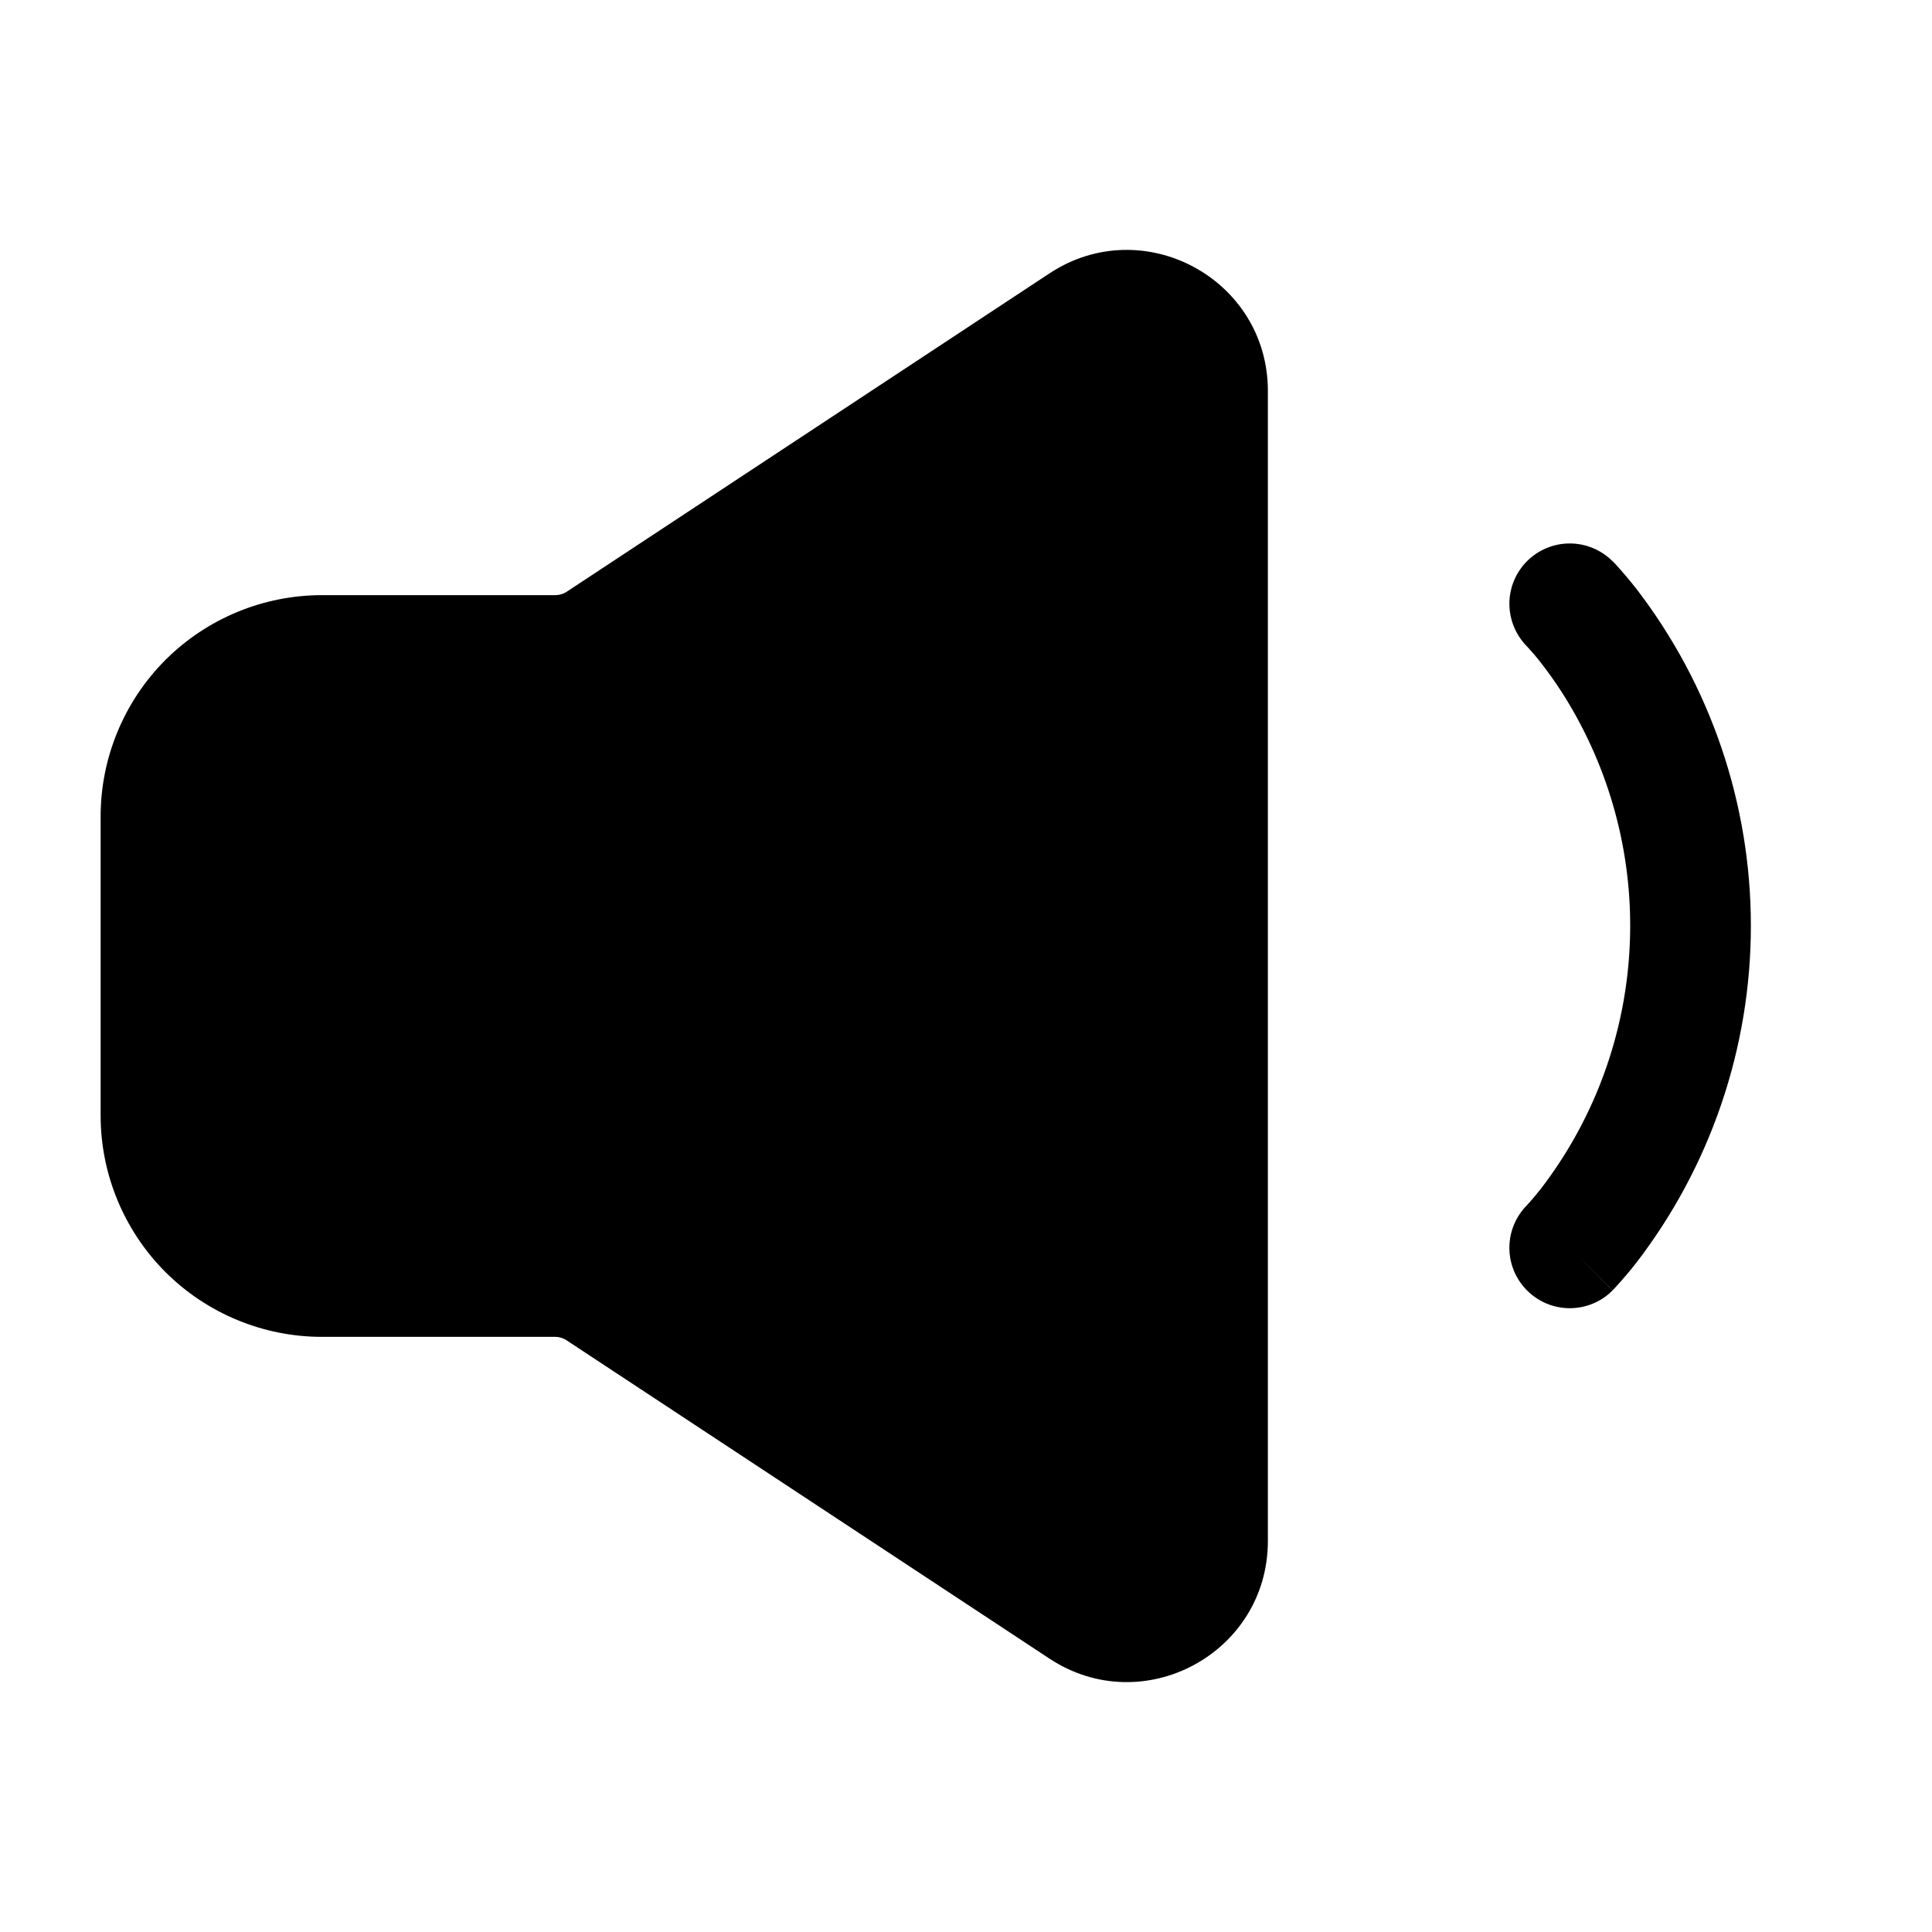 <svg xmlns="http://www.w3.org/2000/svg" viewBox="0 0 24 24" fill="currentColor"><path fill-rule="evenodd" clip-rule="evenodd" d="M18.97 6.97C19.111 6.83 19.301 6.751 19.5 6.751C19.699 6.751 19.889 6.83 20.03 6.97L20.032 6.972L20.035 6.974L20.042 6.981L20.062 7.001L20.124 7.07C20.174 7.127 20.244 7.208 20.325 7.311C21.249 8.512 21.75 9.985 21.75 11.5C21.75 13.015 21.249 14.488 20.325 15.689C20.241 15.796 20.153 15.899 20.061 15.999L20.041 16.019L20.035 16.026L20.032 16.028L20.031 16.029L19.521 15.521L20.031 16.031C19.89 16.172 19.7 16.251 19.5 16.251C19.302 16.251 19.111 16.172 18.97 16.031C18.829 15.89 18.75 15.7 18.75 15.501C18.75 15.302 18.829 15.111 18.97 14.97L18.969 14.971L18.967 14.972L18.972 14.967L19.005 14.931C19.037 14.896 19.083 14.841 19.144 14.764C19.777 13.938 20.156 12.946 20.235 11.909C20.315 10.872 20.091 9.834 19.592 8.921C19.462 8.681 19.312 8.452 19.144 8.236C19.09 8.166 19.032 8.098 18.972 8.033L18.967 8.028C18.828 7.887 18.75 7.697 18.75 7.498C18.751 7.3 18.83 7.11 18.97 6.97ZM13.037 3.396C14.2 2.629 15.75 3.464 15.75 4.857V19.143C15.75 20.537 14.2 21.371 13.037 20.604L7.037 16.649C6.996 16.622 6.949 16.607 6.9 16.607H4C3.271 16.607 2.571 16.317 2.055 15.802C1.54 15.286 1.25 14.586 1.25 13.857V10.143C1.25 9.414 1.54 8.714 2.055 8.198C2.571 7.683 3.271 7.393 4 7.393H6.9C6.949 7.393 6.997 7.379 7.038 7.352L13.037 3.396Z"></path></svg>